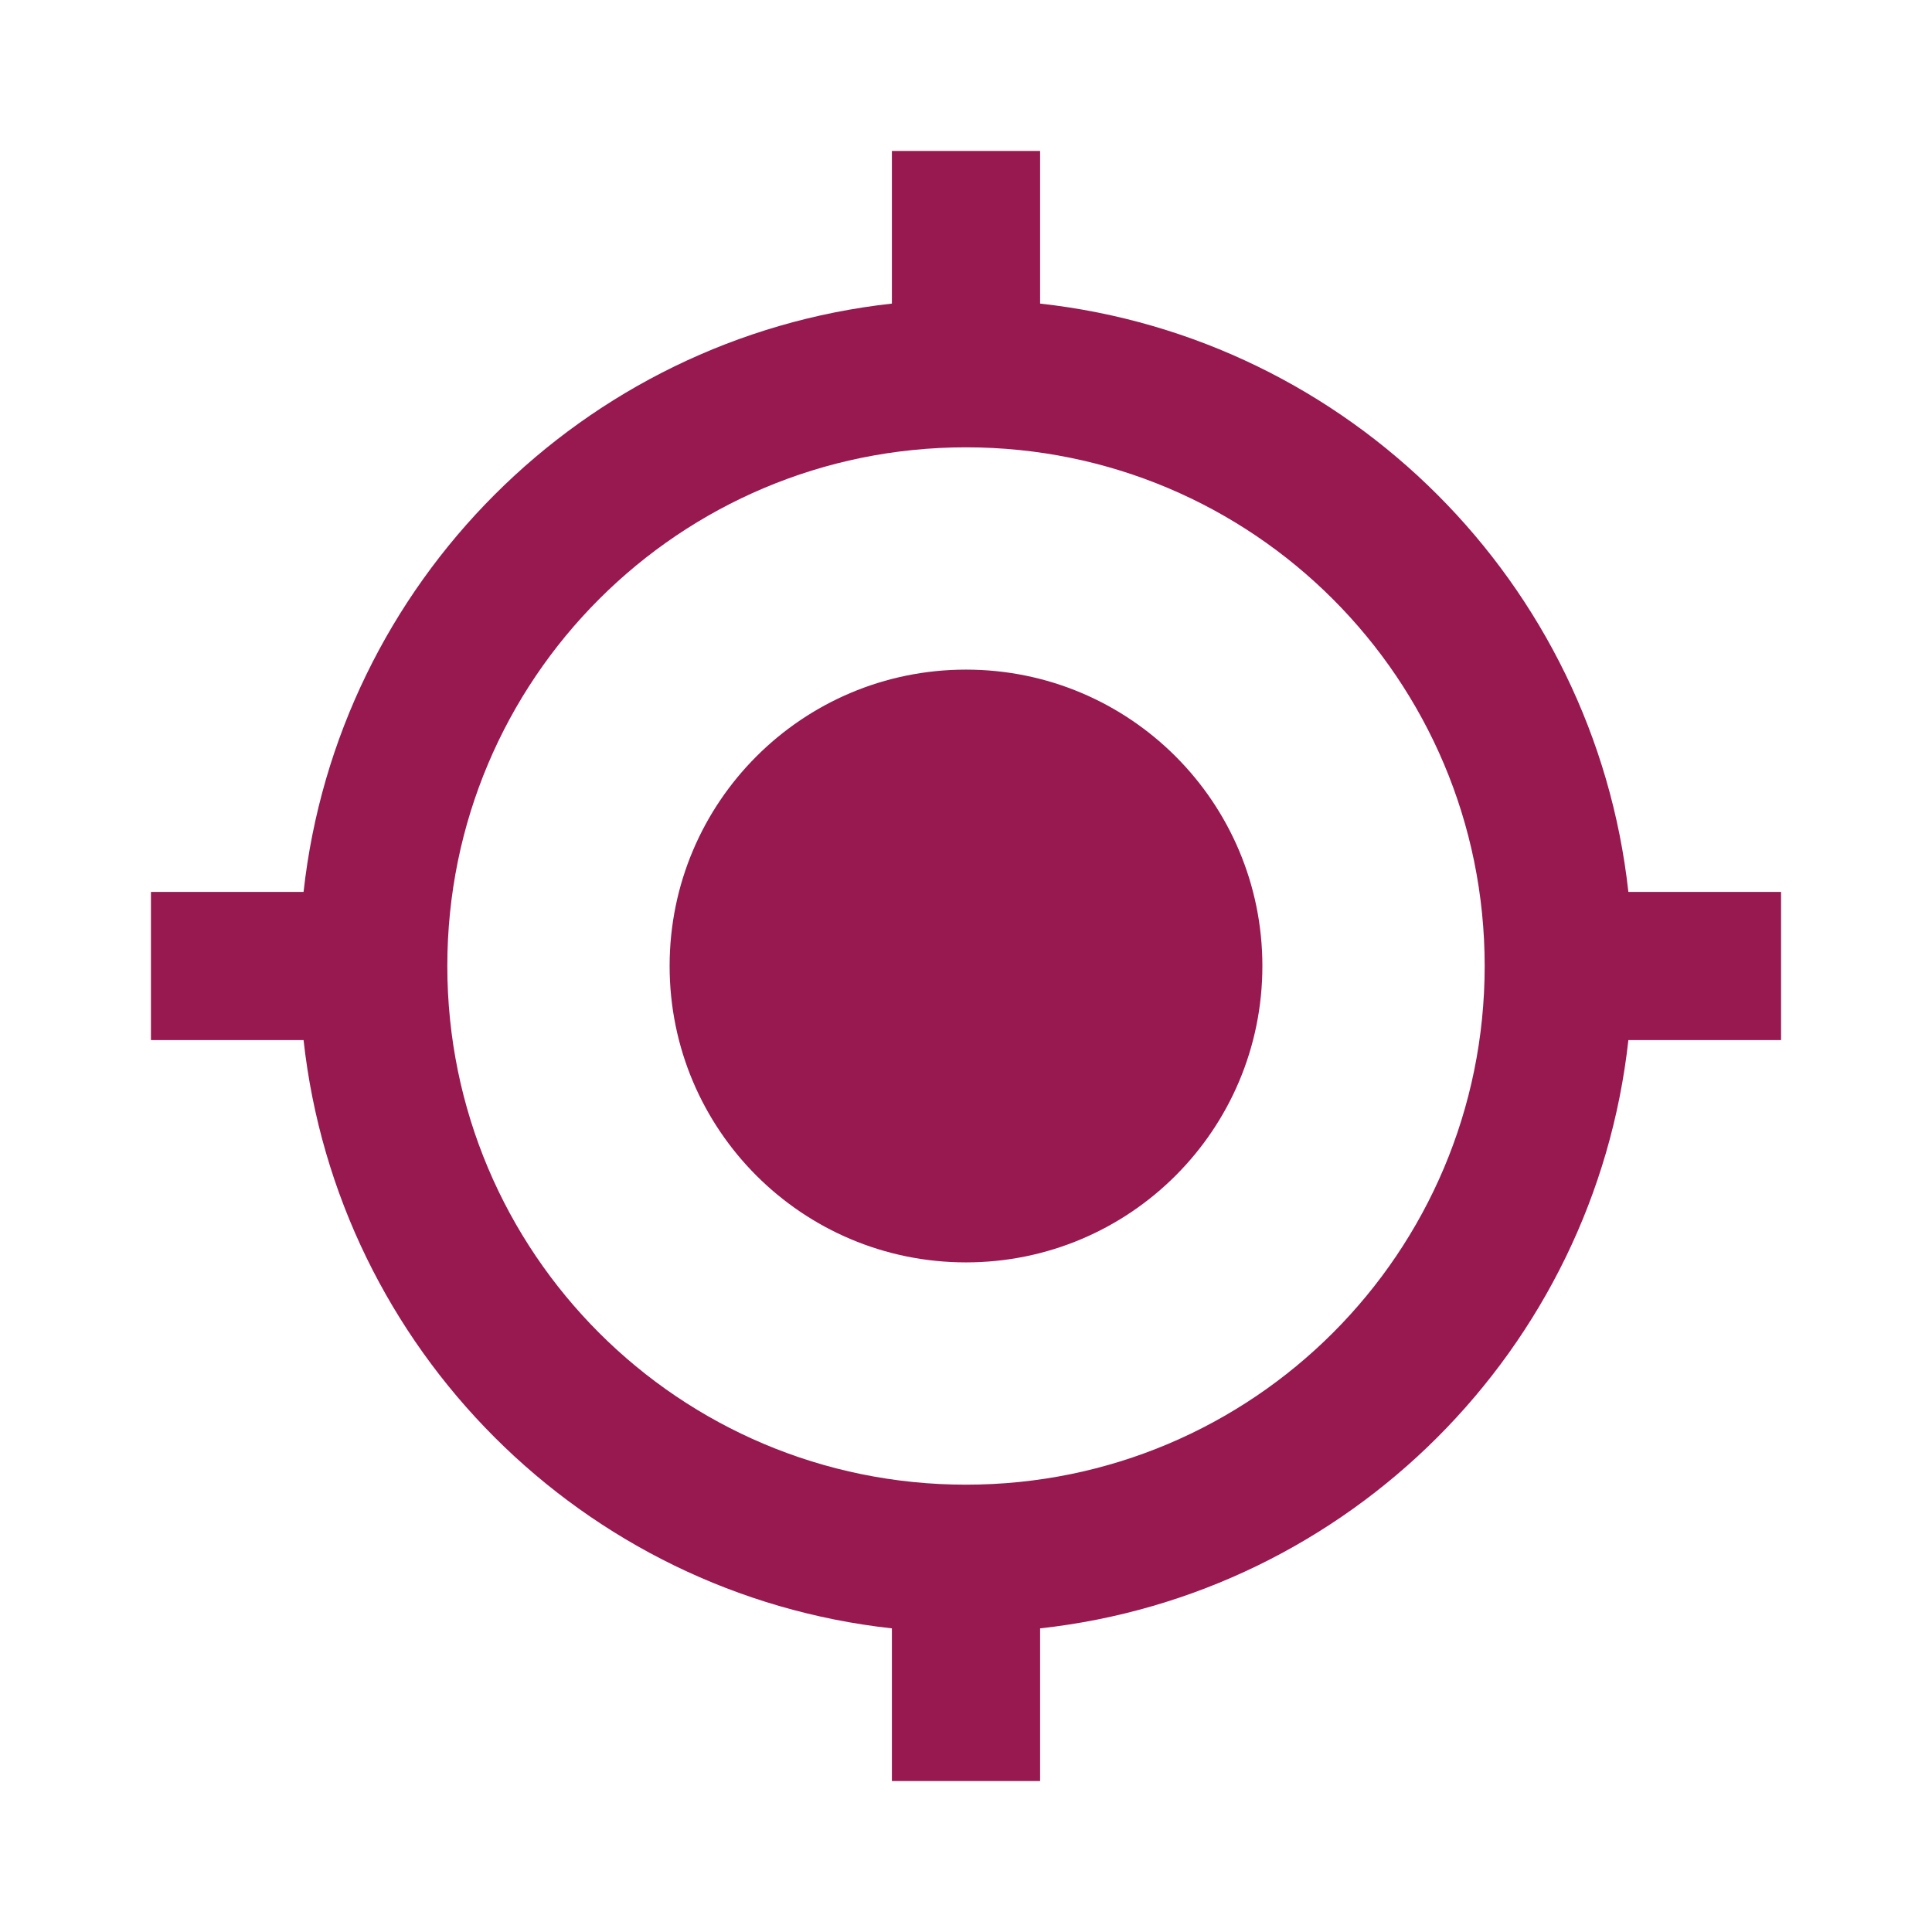 <?xml version="1.0" encoding="utf-8"?>
<!DOCTYPE svg PUBLIC "-//W3C//DTD SVG 1.1//EN" "http://www.w3.org/Graphics/SVG/1.1/DTD/svg11.dtd">
<svg xmlns="http://www.w3.org/2000/svg" xmlns:xlink="http://www.w3.org/1999/xlink" version="1.1" baseProfile="full" width="64" height="64" viewBox="0 0 64.00 64.00" enable-background="new 0 0 64.00 64.00" xml:space="preserve">
	<path fill="#981850" d="M 32,22.182C 26.575,22.182 22.182,26.576 22.182,32C 22.182,37.425 26.575,41.818 32,41.818C 37.425,41.818 41.818,37.425 41.818,32C 41.818,26.576 37.425,22.182 32,22.182 Z M 53.942,29.546C 52.816,19.31 44.69,11.185 34.455,10.057L 34.455,5L 29.545,5L 29.545,10.057C 19.31,11.185 11.185,19.31 10.056,29.546L 5,29.546L 5,34.455L 10.056,34.455C 11.185,44.69 19.31,52.816 29.545,53.942L 29.545,59L 34.455,59L 34.455,53.942C 44.69,52.816 52.816,44.69 53.942,34.455L 59,34.455L 59,29.546L 53.942,29.546 Z M 32,49.182C 22.501,49.182 14.818,41.499 14.818,32C 14.818,22.501 22.501,14.818 32,14.818C 41.499,14.818 49.182,22.501 49.182,32C 49.182,41.499 41.499,49.182 32,49.182 Z "/>
</svg>
